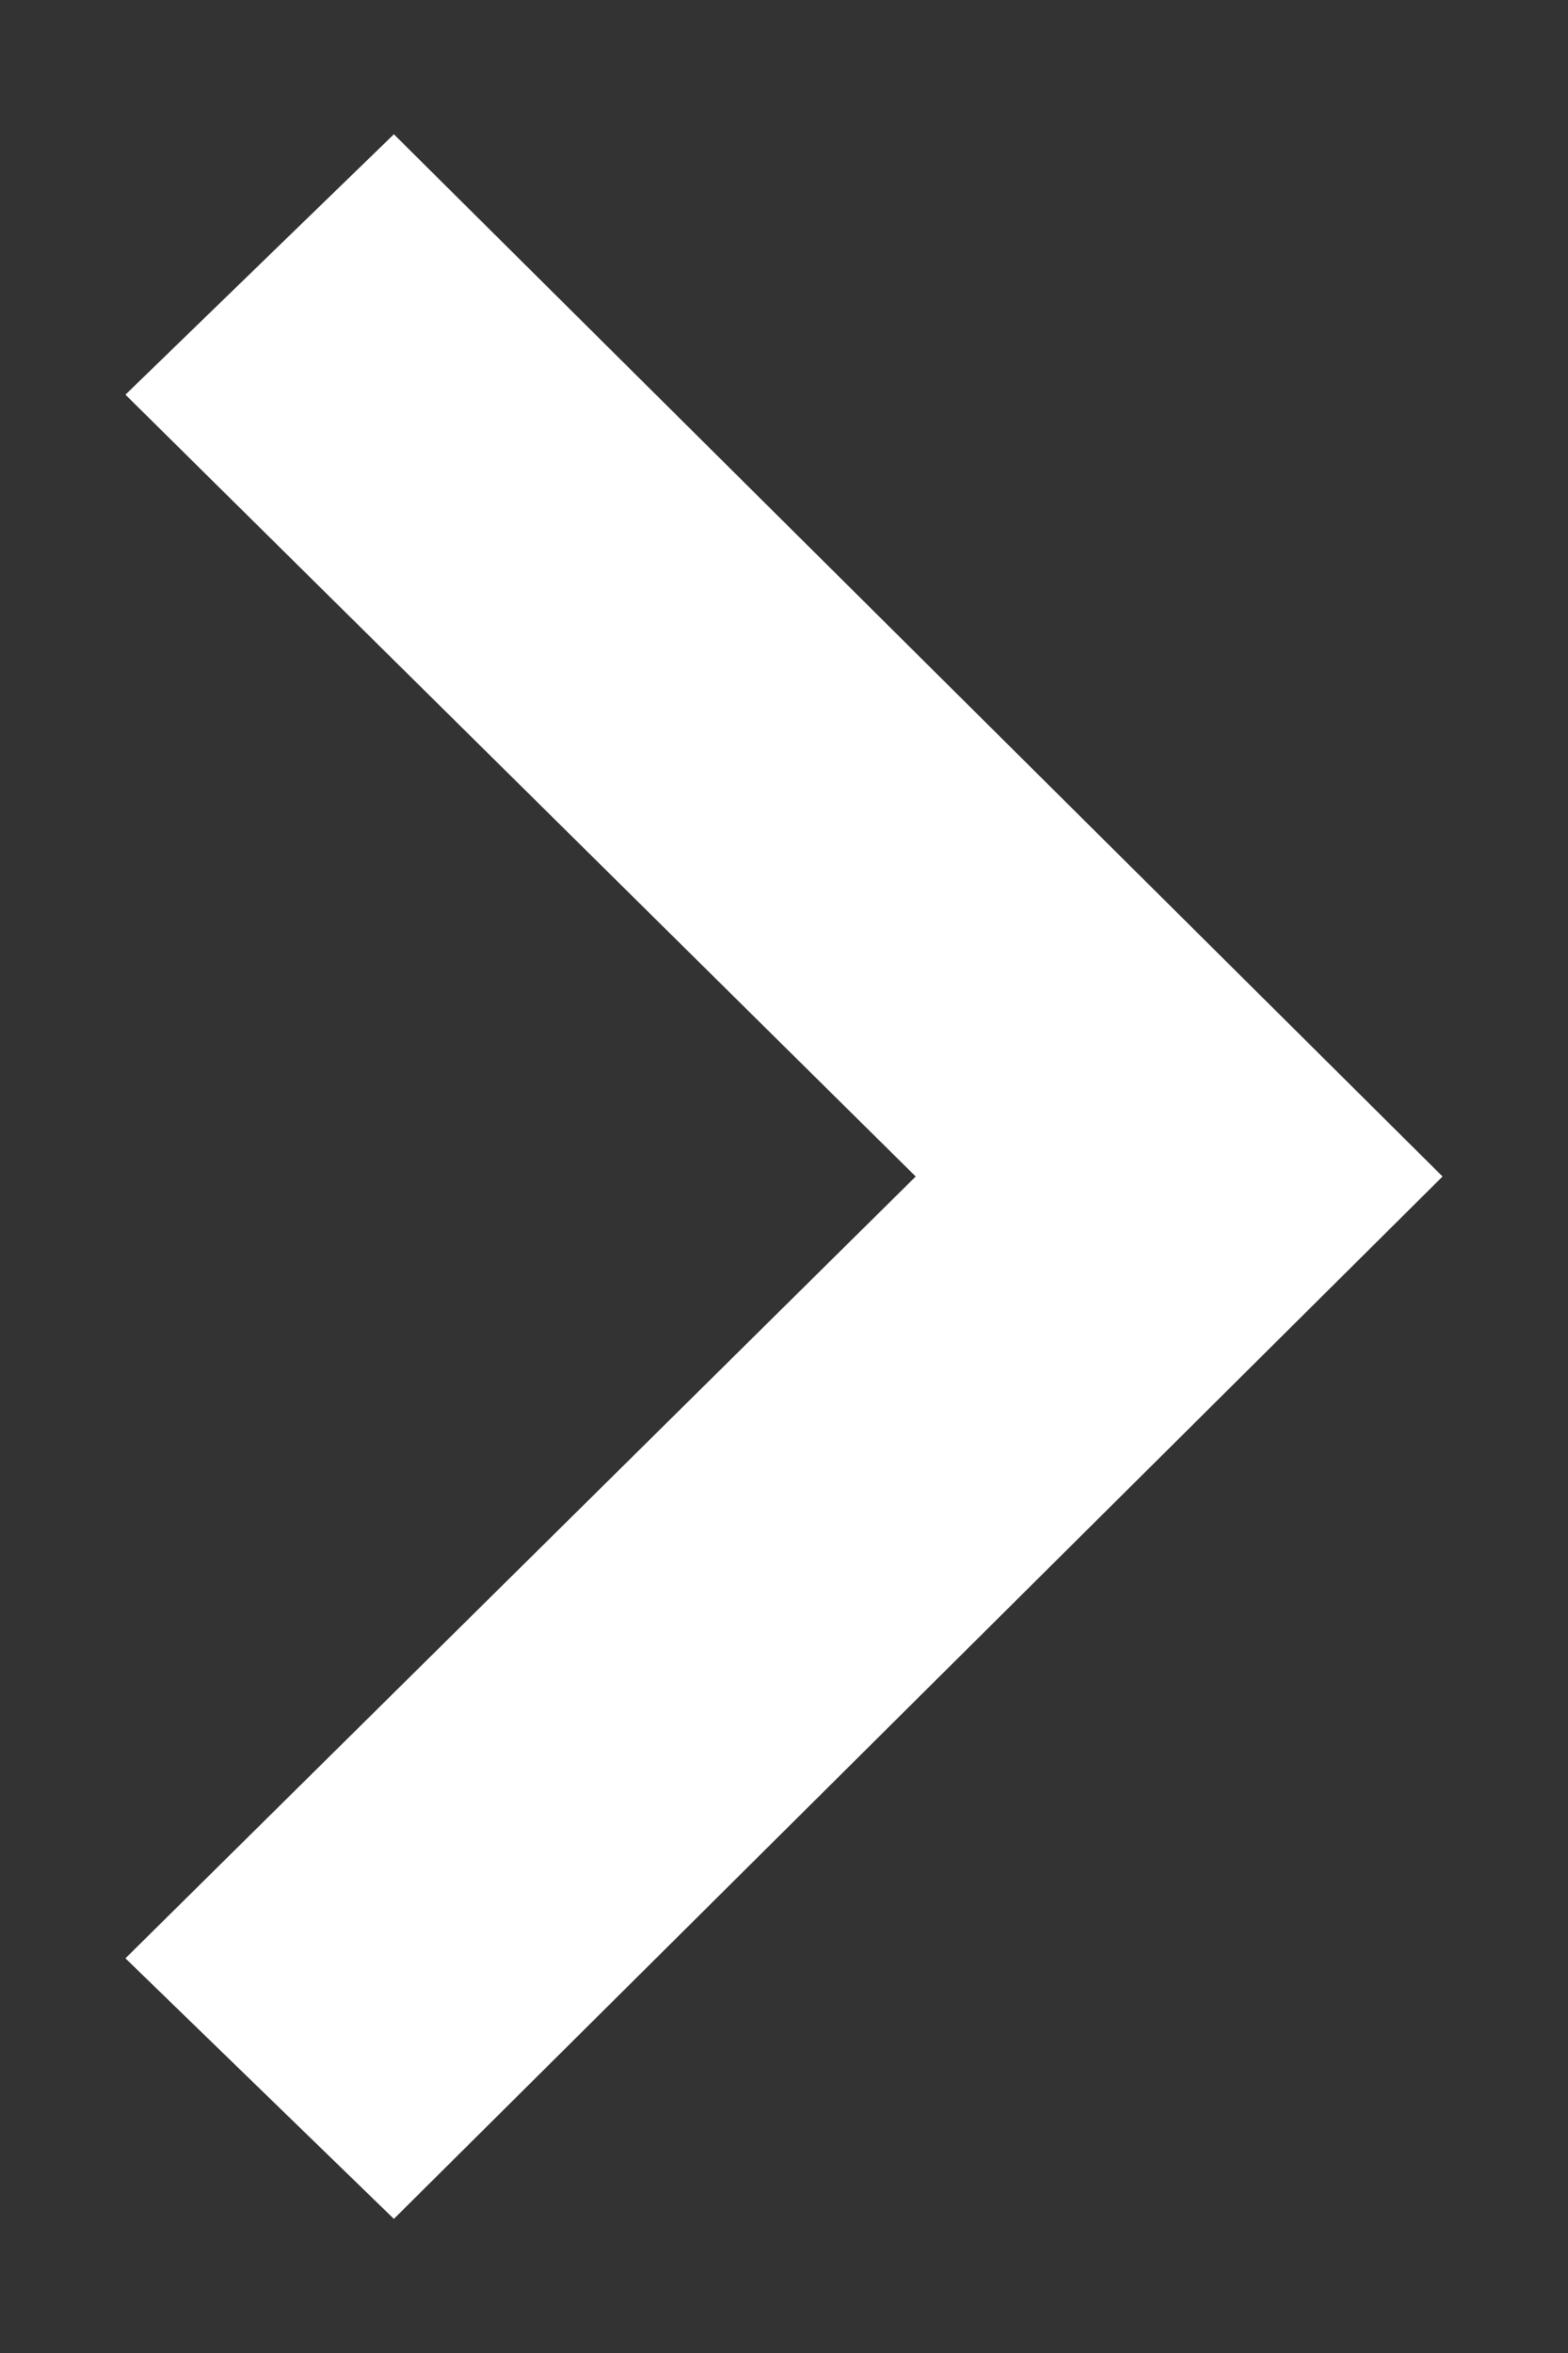 <svg 
 xmlns="http://www.w3.org/2000/svg"
 xmlns:xlink="http://www.w3.org/1999/xlink"
 width="10px" height="15px">
<rect width="100%" height="100%" fill="#333333" stroke="none"/>
<path fill-rule="evenodd"  fill="rgb(255, 255, 255)"
 d="M0.800,2.516 L2.512,0.856 L9.200,7.500 L2.512,14.145 L0.800,12.484 L5.840,7.500 L0.800,2.516 Z"/>
</svg>